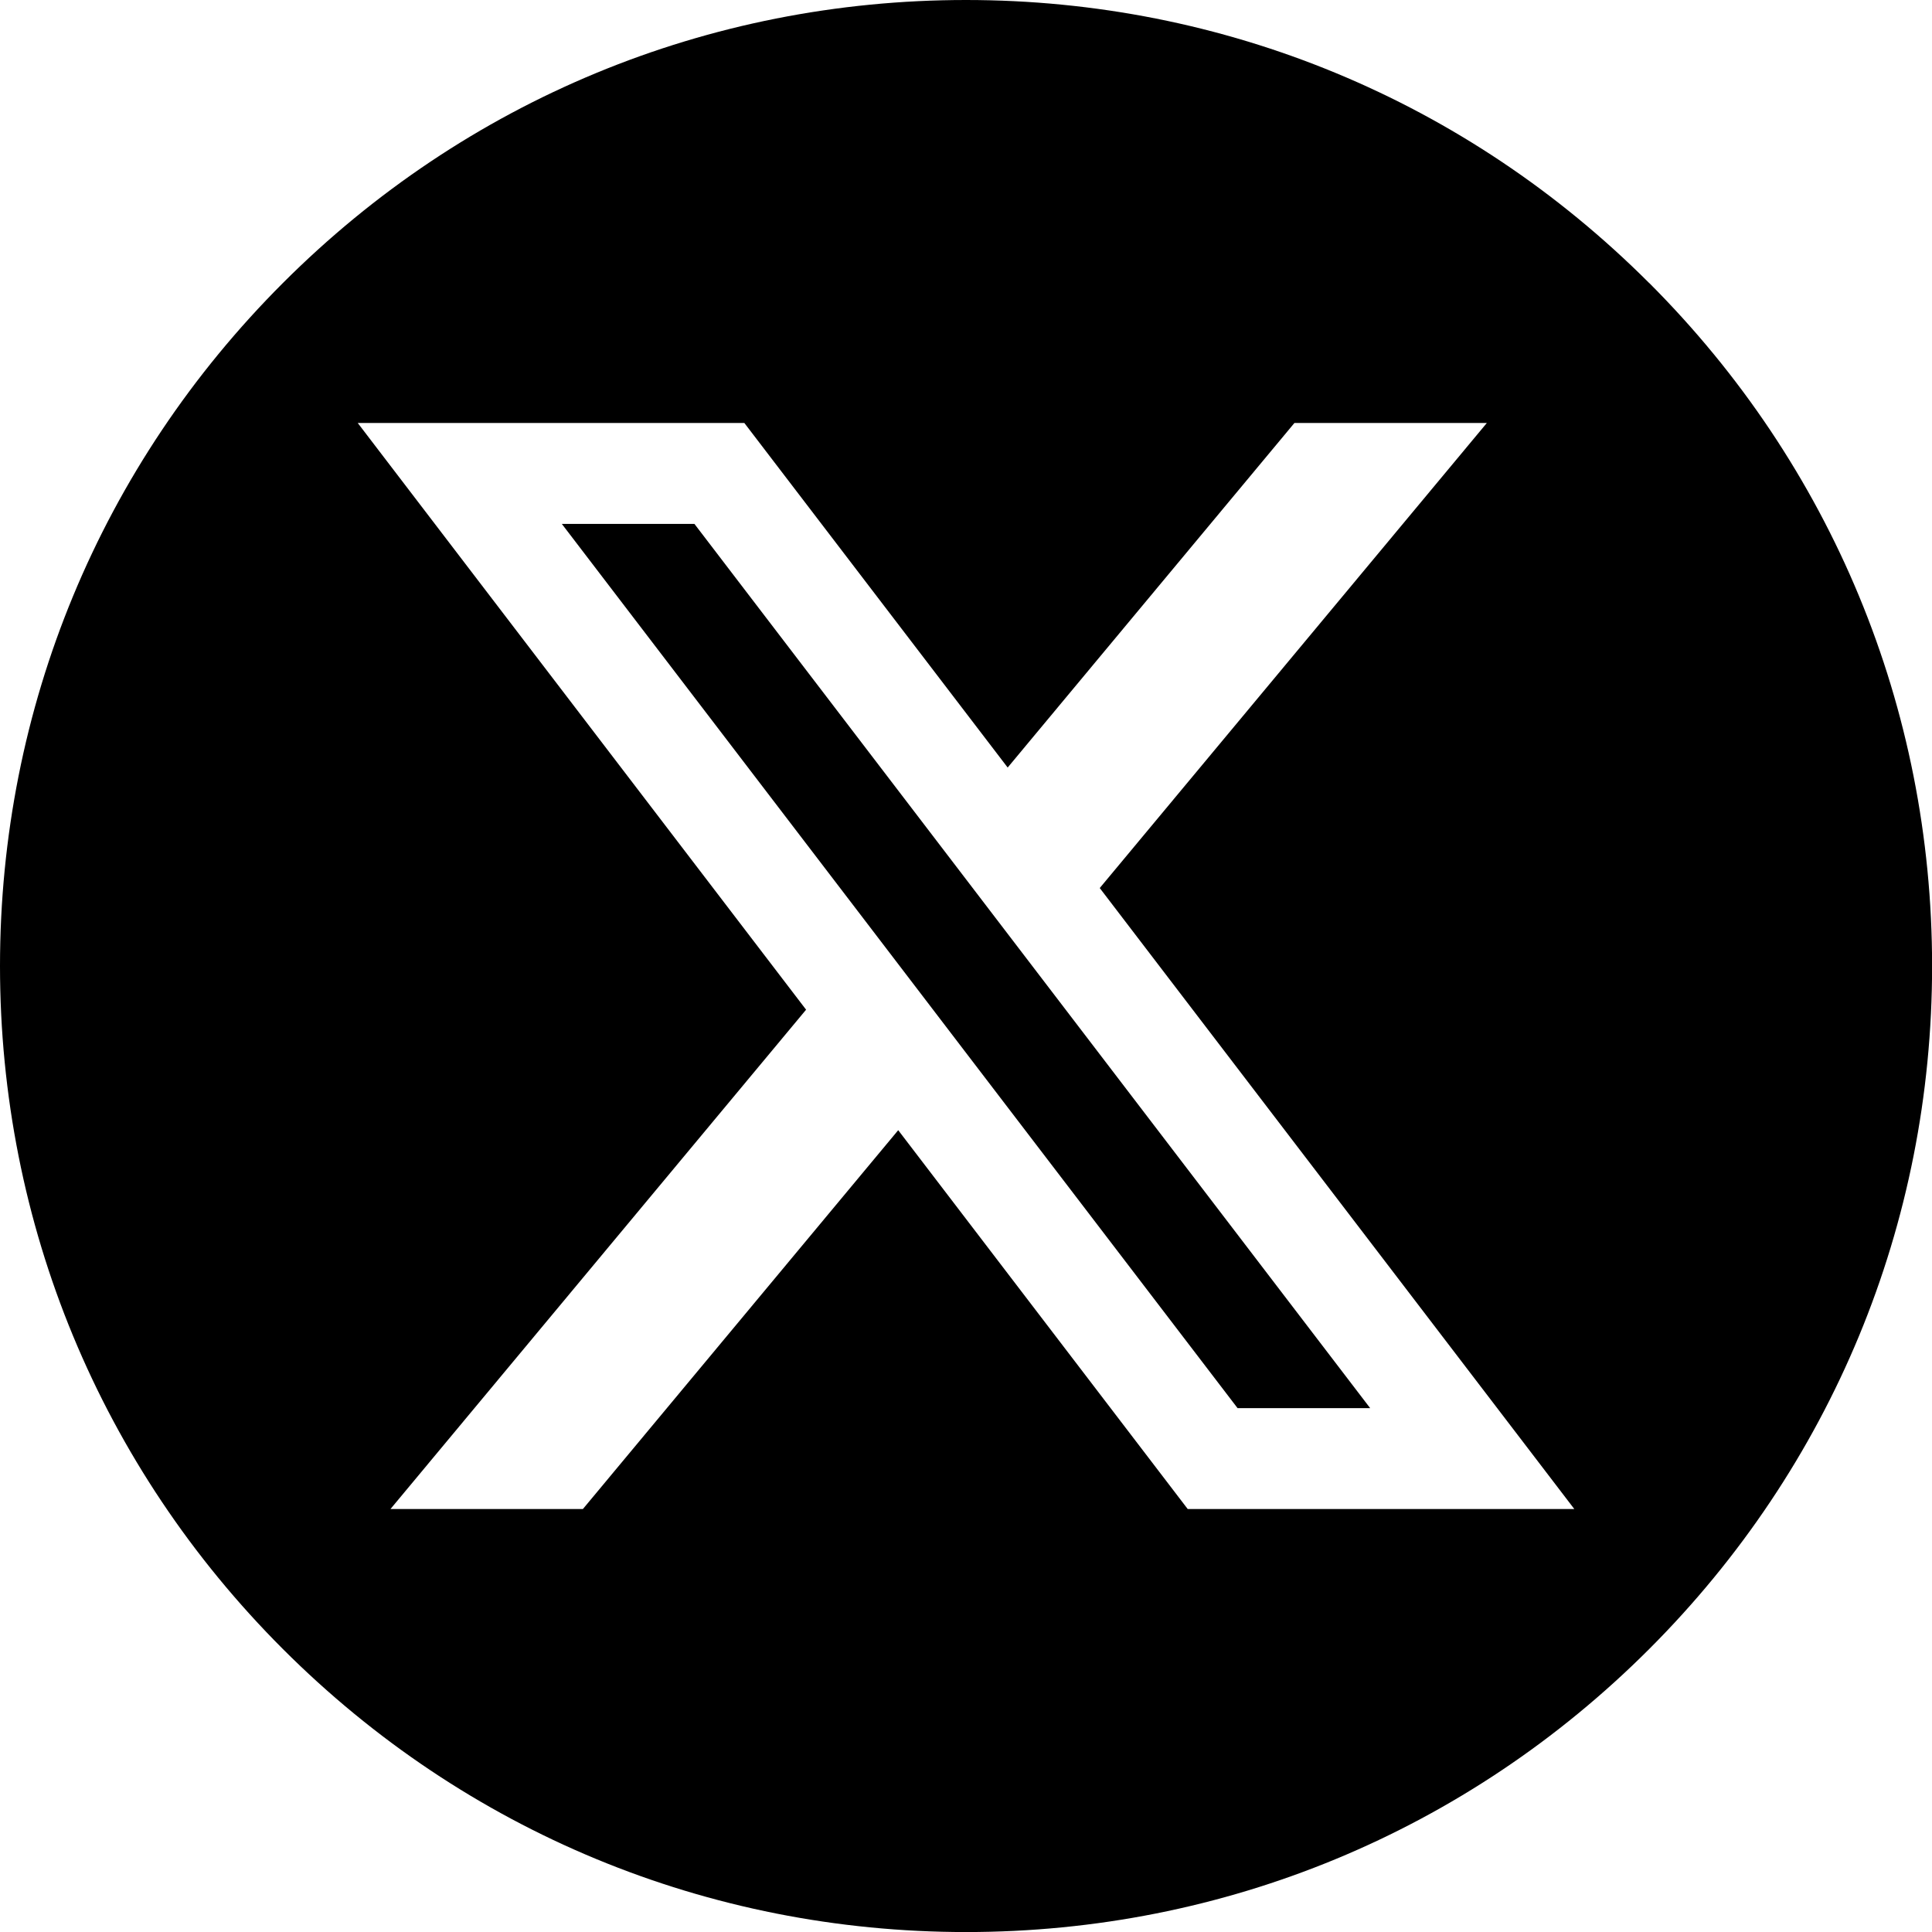 <?xml version="1.0" encoding="UTF-8"?><svg id="_レイヤー_2" xmlns="http://www.w3.org/2000/svg" viewBox="0 0 402.44 402.44"><defs><style>.cls-1{fill:#000;stroke-width:0px;}</style></defs><g id="Layer_1"><path class="cls-1" d="M343.51,58.94C305.5,20.93,254.97,0,201.22,0S96.94,20.93,58.94,58.94C20.93,96.94,0,147.47,0,201.22s20.93,104.28,58.94,142.29c38.01,38.01,88.54,58.94,142.29,58.94s104.28-20.93,142.29-58.94c38.01-38.01,58.94-88.54,58.94-142.29s-20.93-104.28-58.94-142.29ZM247.4,314.33l-60.3-78.91-65.68,78.91h-40.08l86.57-104.01-93.39-122.21h80.53l54.85,71.77,59.73-71.77h40.08l-80.63,96.87,98.85,129.35h-80.53Z"/><polygon class="cls-1" points="196.1 176.45 144.65 109.13 117.03 109.13 181.7 193.75 200.88 218.86 257.79 293.32 285.41 293.32 215.28 201.55 196.1 176.45"/></g></svg>